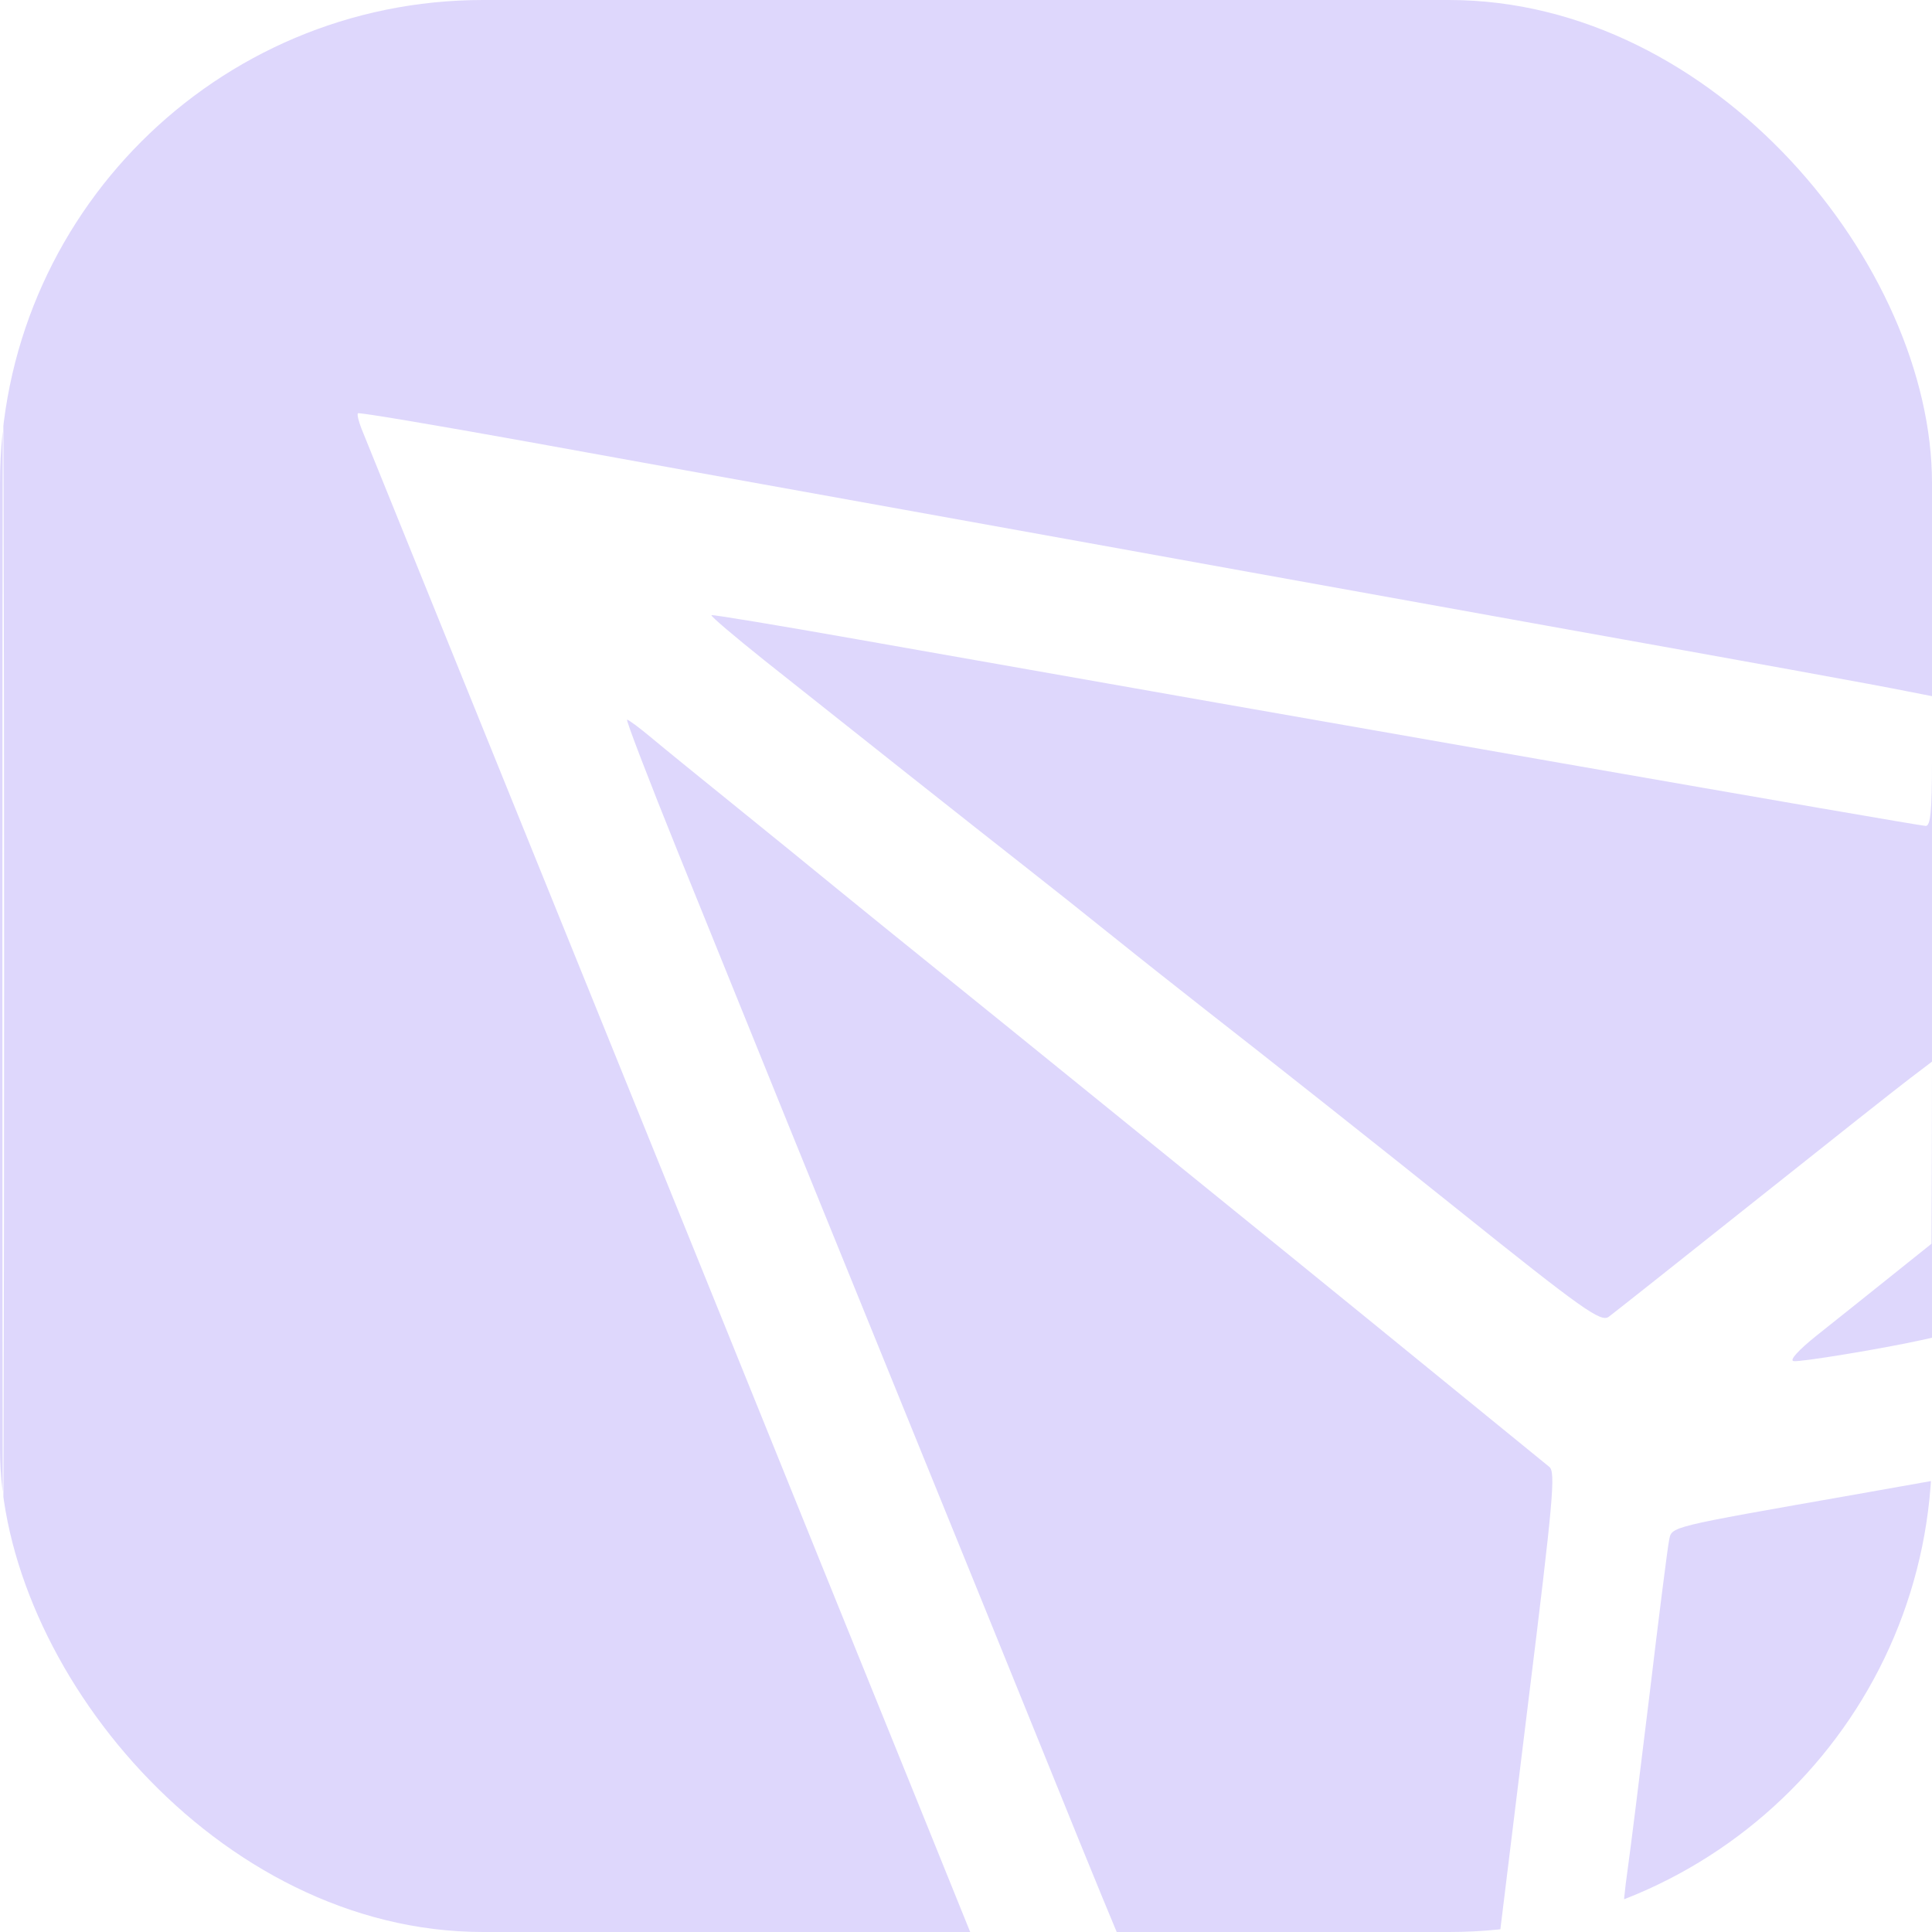 <svg preserveAspectRatio="none" width="100%" height="100%" overflow="visible" style="display: block;" viewBox="0 0 12 12" fill="none" xmlns="http://www.w3.org/2000/svg">
<g id="Traced Image">
<g clip-path="url(#clip0_14001_26156)">
<path id="Vector" fill-rule="evenodd" clip-rule="evenodd" d="M0 6V12H3.013H6.026L5.726 11.258C5.56 10.849 5.286 10.171 5.115 9.75C4.945 9.329 4.661 8.627 4.484 8.19C4.025 7.058 2.285 2.761 2.245 2.662C2.227 2.616 2.217 2.573 2.223 2.567C2.23 2.56 2.708 2.641 3.285 2.745C3.862 2.85 4.909 3.039 5.61 3.165C6.311 3.291 7.283 3.467 7.77 3.555C8.257 3.643 9.08 3.791 9.6 3.885C10.889 4.116 11.655 4.255 11.842 4.293L12 4.324V4.727C12 5.036 11.991 5.13 11.961 5.13C11.921 5.13 8.144 4.47 5.342 3.974C4.839 3.885 4.424 3.816 4.419 3.821C4.413 3.827 4.561 3.952 4.747 4.101C5.255 4.505 6.071 5.151 6.371 5.386C6.518 5.501 6.763 5.696 6.917 5.82C7.071 5.944 7.327 6.146 7.485 6.27C7.832 6.54 8.624 7.167 9.06 7.517C9.831 8.135 9.943 8.214 9.992 8.179C10.018 8.16 10.421 7.841 10.887 7.47C11.353 7.099 11.794 6.75 11.867 6.695L12 6.594L11.999 7.16L11.997 7.725L11.736 7.934C11.592 8.049 11.39 8.211 11.285 8.294C11.17 8.386 11.113 8.449 11.14 8.454C11.177 8.462 11.692 8.377 11.932 8.324L12 8.309V8.754V9.198L11.527 9.282C10.349 9.489 10.385 9.48 10.367 9.567C10.358 9.61 10.303 10.043 10.245 10.53C10.186 11.017 10.125 11.505 10.109 11.616C10.093 11.726 10.08 11.858 10.08 11.909V12.001L11.047 11.993L12.015 11.985L12.023 5.992L12.03 0H6.015H0V6ZM0.015 6.015C0.015 9.315 0.018 10.661 0.022 9.005C0.027 7.35 0.027 4.65 0.022 3.005C0.018 1.361 0.015 2.715 0.015 6.015ZM4.215 5.303C4.687 6.471 5.1 7.488 5.715 9C6.007 9.718 6.361 10.588 6.501 10.935C6.641 11.281 6.796 11.663 6.846 11.783L6.936 12H8.126H9.317L9.492 10.574C9.648 9.313 9.663 9.143 9.623 9.111C9.598 9.091 9.338 8.879 9.045 8.64C8.752 8.401 8.288 8.023 8.013 7.8C7.738 7.577 7.205 7.145 6.829 6.84C6.453 6.535 5.986 6.157 5.791 6C5.596 5.843 5.331 5.628 5.201 5.522C5.071 5.415 4.79 5.187 4.575 5.013C4.361 4.84 4.123 4.647 4.048 4.584C3.973 4.521 3.904 4.47 3.895 4.47C3.886 4.47 4.03 4.845 4.215 5.303Z" fill="#DED7FC"/>
</g>
</g>
<defs>
<clipPath id="clip0_14001_26156">
<rect width="12" height="12" rx="3" fill="white"/>
</clipPath>
</defs>
</svg>
